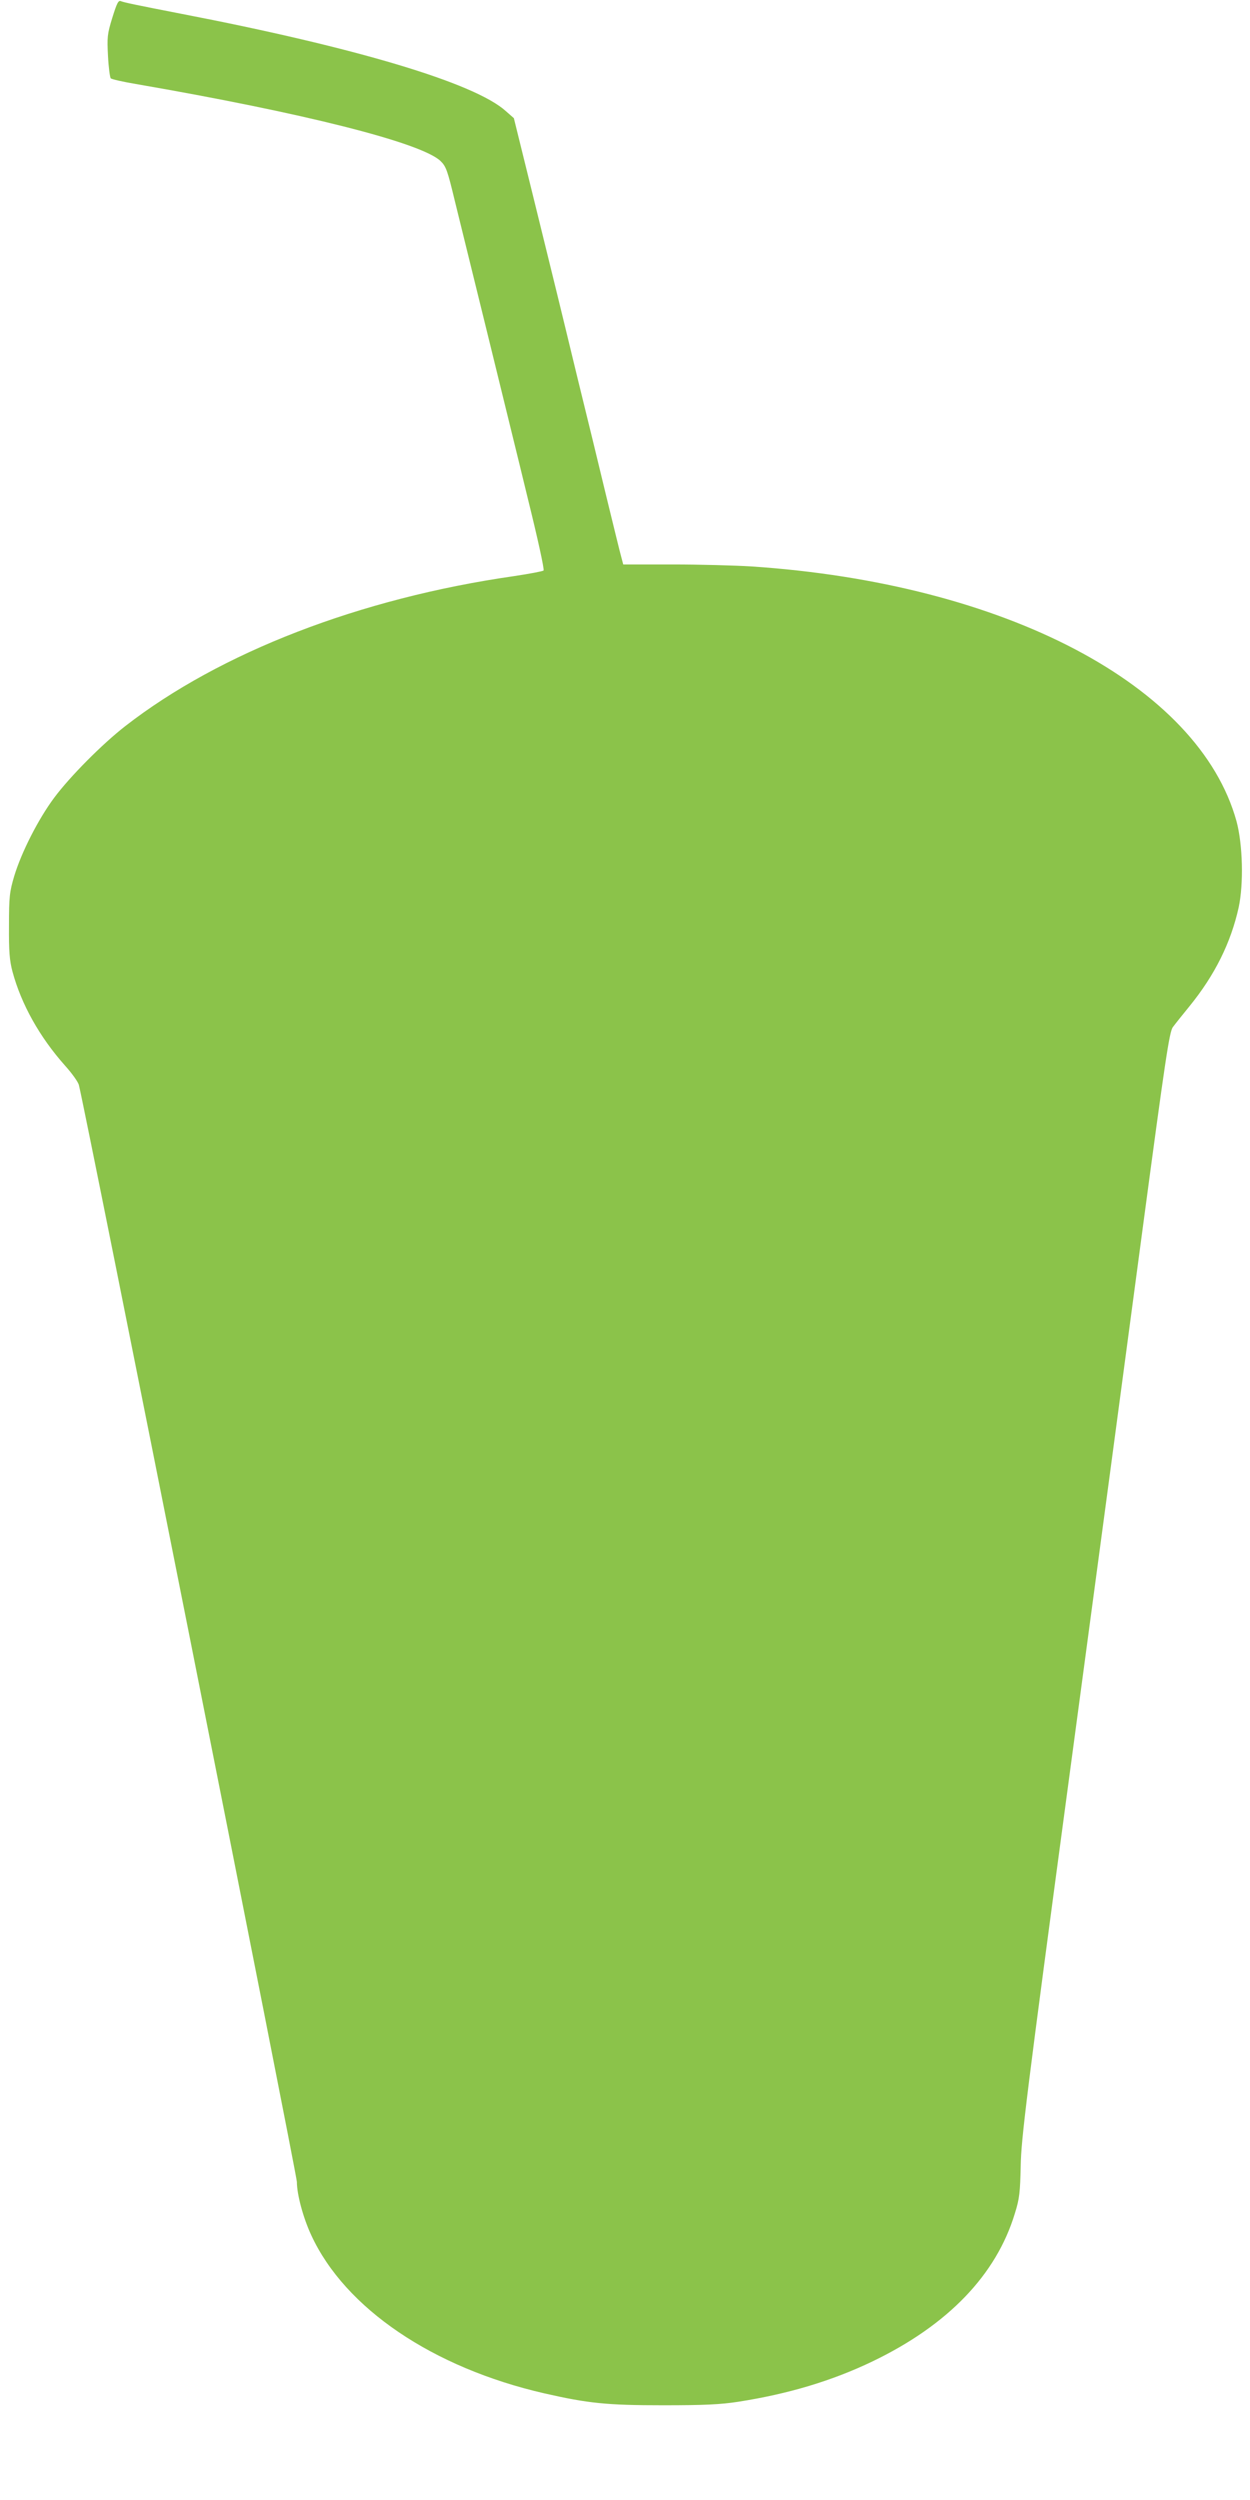 <?xml version="1.0" standalone="no"?>
<!DOCTYPE svg PUBLIC "-//W3C//DTD SVG 20010904//EN"
 "http://www.w3.org/TR/2001/REC-SVG-20010904/DTD/svg10.dtd">
<svg version="1.0" xmlns="http://www.w3.org/2000/svg"
 width="640pt" height="1280pt" viewBox="0 0 640 1280"
 preserveAspectRatio="xMidYMid meet">
<g transform="translate(0,1280) scale(0.1,-0.1)"
fill="#8bc34a" stroke="none">
<path d="M575 12709 c-26 -84 -27 -100 -22 -197 3 -58 10 -109 14 -113 5 -5
63 -18 128 -29 857 -148 1460 -300 1560 -394 29 -28 36 -48 74 -206 24 -96 98
-400 166 -675 67 -275 162 -659 209 -854 48 -194 84 -357 79 -362 -4 -4 -73
-17 -153 -29 -786 -113 -1503 -390 -1989 -768 -117 -91 -283 -258 -364 -367
-81 -109 -167 -278 -204 -400 -24 -81 -27 -106 -27 -255 -1 -131 3 -179 18
-235 45 -167 139 -335 269 -481 36 -40 68 -85 71 -100 34 -132 1116 -5580
1116 -5615 0 -64 32 -184 74 -274 173 -374 622 -678 1193 -809 224 -51 319
-61 608 -61 210 0 295 4 385 18 256 40 480 107 688 207 386 186 633 443 728
757 24 76 27 109 30 243 2 137 30 364 247 1980 135 1004 305 2275 378 2824
115 860 136 1003 154 1027 11 15 50 64 86 108 129 159 211 324 251 505 26 121
21 322 -11 441 -193 697 -1187 1219 -2486 1305 -82 5 -263 10 -402 10 l-252 0
-10 38 c-6 20 -40 161 -77 312 -36 151 -102 421 -146 600 -43 179 -92 379
-108 445 -16 66 -72 293 -124 505 l-95 385 -41 36 c-159 144 -768 326 -1665
499 -231 45 -288 57 -306 64 -13 6 -21 -11 -44 -85z"/>
</g>
</svg>
